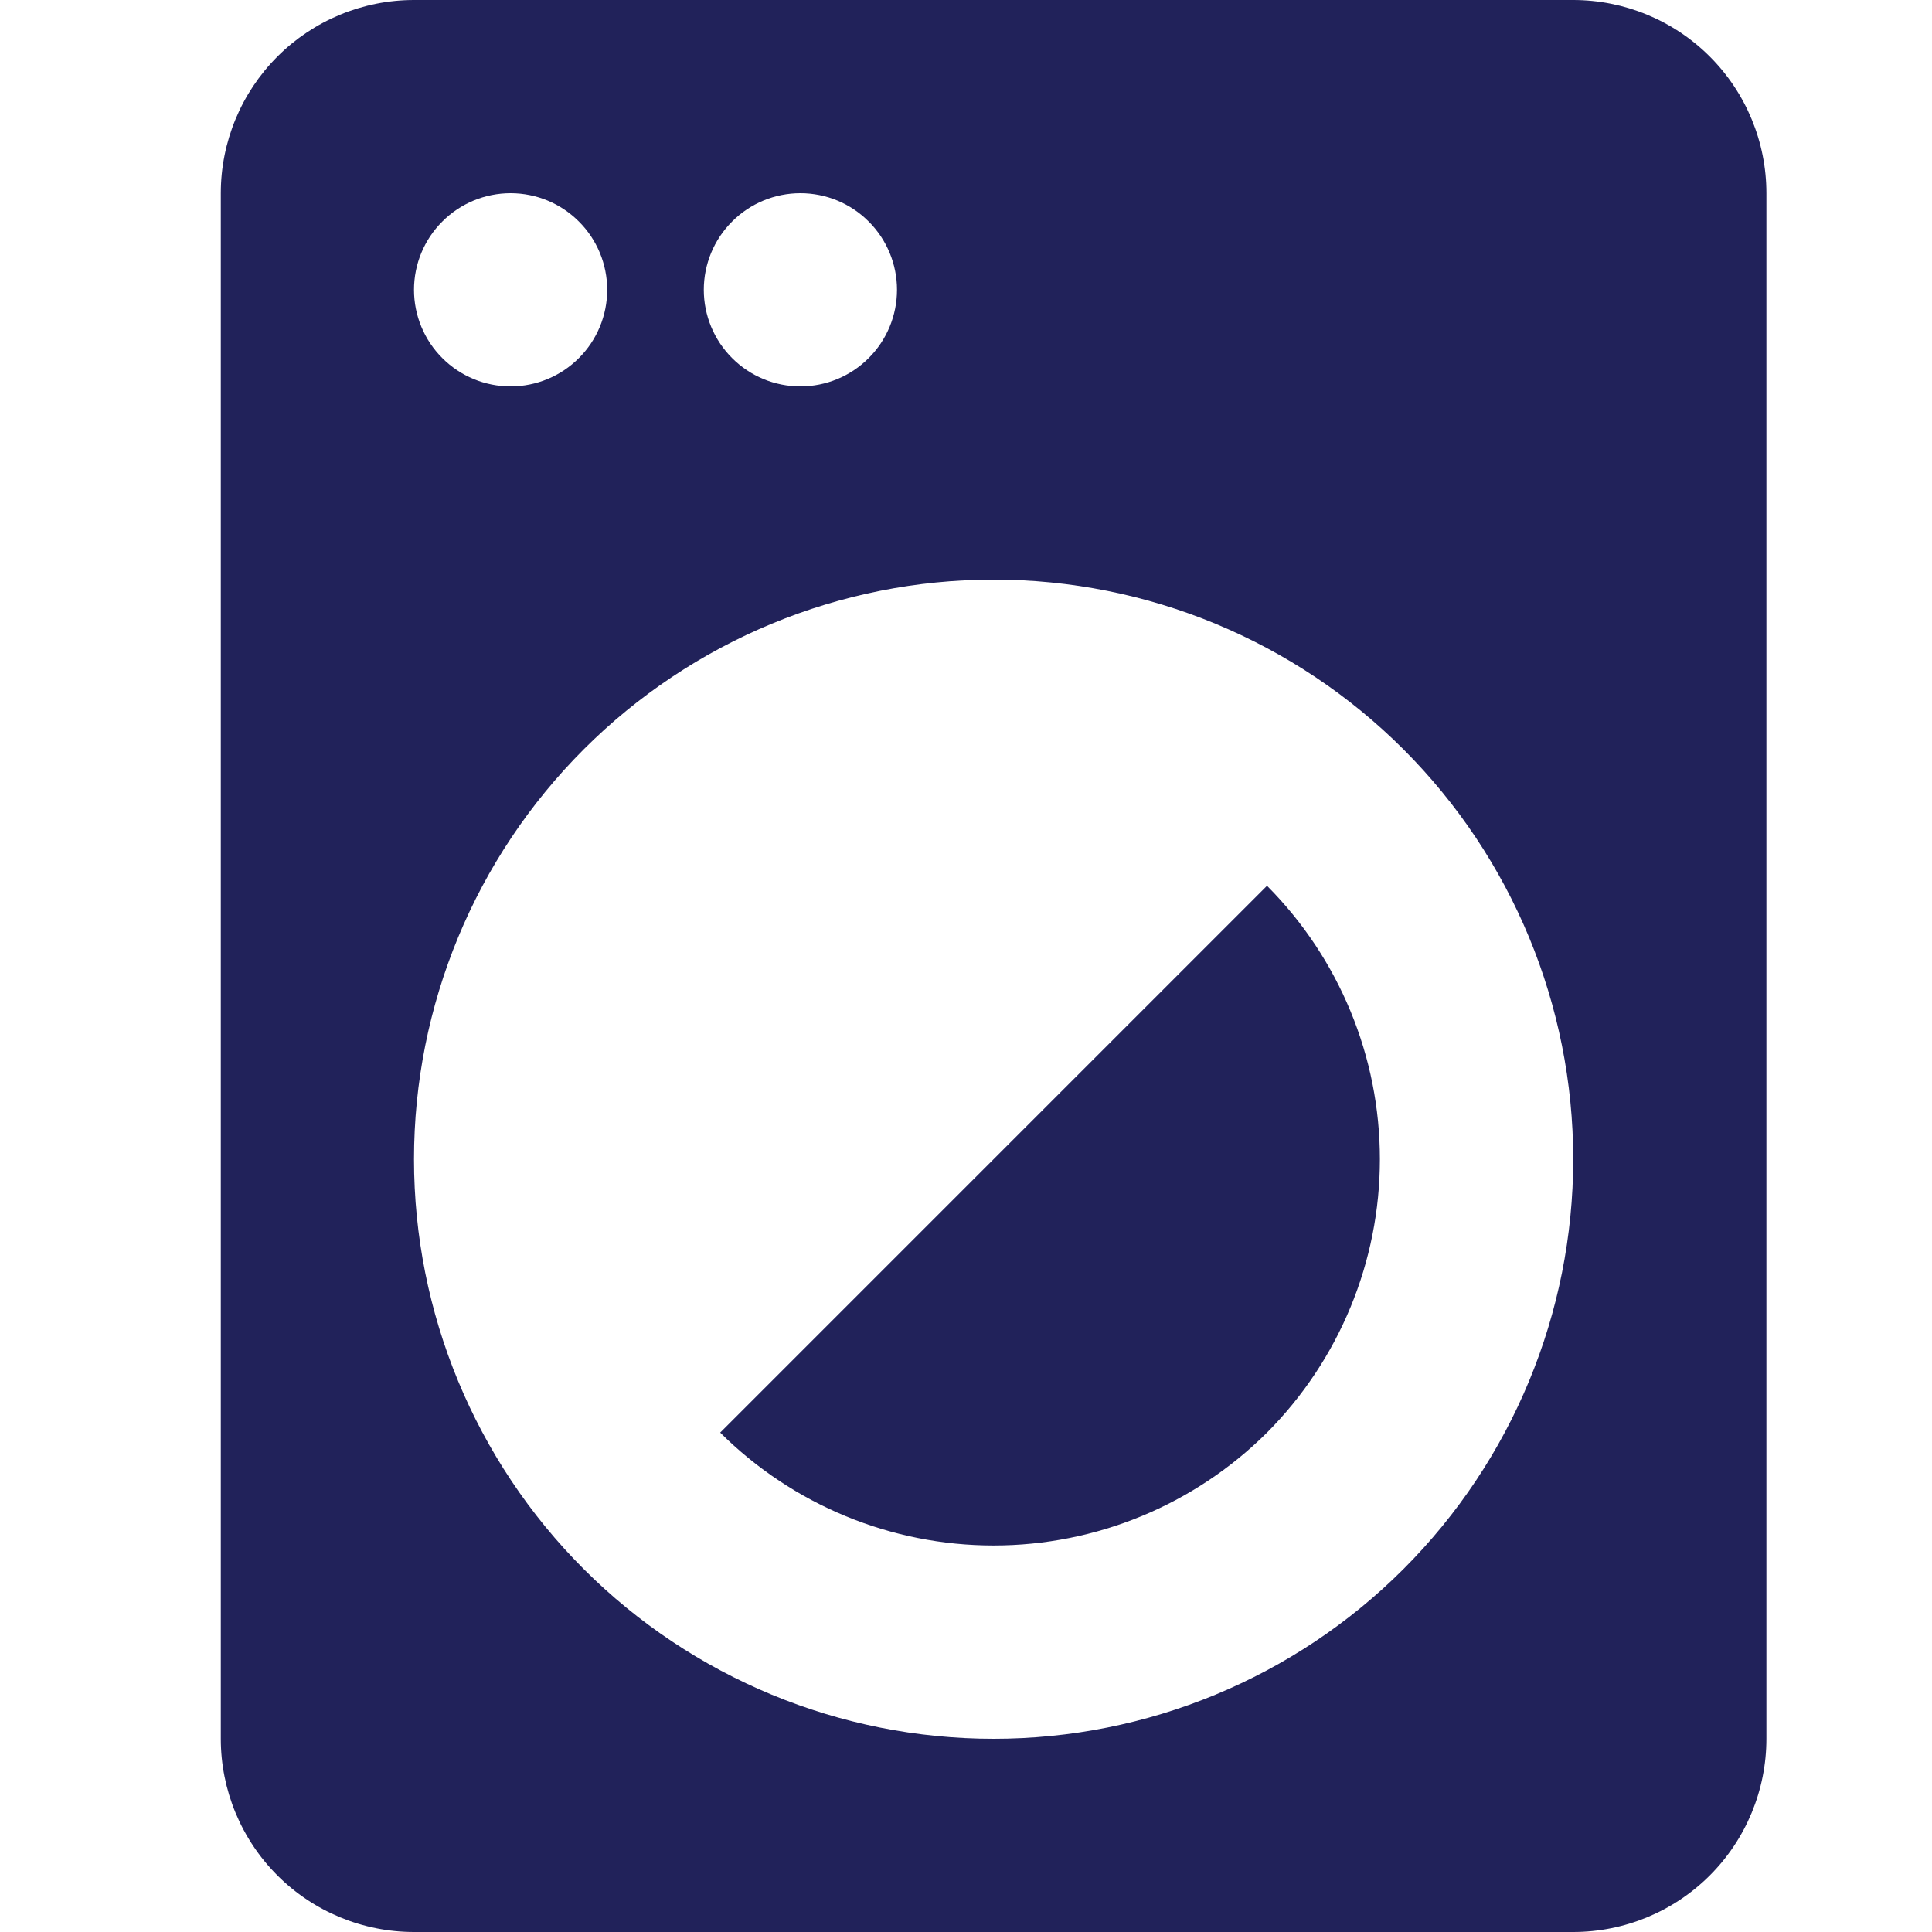<svg width="35" height="35" viewBox="0 0 35 35" fill="none" xmlns="http://www.w3.org/2000/svg">
<path d="M22.953 16.047C24.263 17.363 24.998 19.144 24.998 21C24.998 22.856 24.263 24.637 22.953 25.953C21.637 27.263 19.856 27.998 18 27.998C16.144 27.998 14.363 27.263 13.047 25.953L22.953 16.047ZM7.5 0H28.5C29.428 0 30.319 0.369 30.975 1.025C31.631 1.681 32 2.572 32 3.5V31.5C32 32.428 31.631 33.319 30.975 33.975C30.319 34.631 29.428 35 28.5 35H7.5C6.572 35 5.681 34.631 5.025 33.975C4.369 33.319 4 32.428 4 31.5V3.5C4 2.572 4.369 1.681 5.025 1.025C5.681 0.369 6.572 0 7.5 0ZM9.25 3.5C8.786 3.5 8.341 3.684 8.013 4.013C7.684 4.341 7.5 4.786 7.5 5.25C7.5 5.714 7.684 6.159 8.013 6.487C8.341 6.816 8.786 7 9.25 7C9.714 7 10.159 6.816 10.487 6.487C10.816 6.159 11 5.714 11 5.25C11 4.786 10.816 4.341 10.487 4.013C10.159 3.684 9.714 3.5 9.25 3.5ZM14.5 3.5C14.036 3.5 13.591 3.684 13.263 4.013C12.934 4.341 12.75 4.786 12.75 5.25C12.75 5.714 12.934 6.159 13.263 6.487C13.591 6.816 14.036 7 14.5 7C14.964 7 15.409 6.816 15.737 6.487C16.066 6.159 16.25 5.714 16.25 5.25C16.25 4.786 16.066 4.341 15.737 4.013C15.409 3.684 14.964 3.5 14.5 3.5ZM18 10.5C15.215 10.5 12.544 11.606 10.575 13.575C8.606 15.544 7.5 18.215 7.5 21C7.5 23.785 8.606 26.456 10.575 28.425C12.544 30.394 15.215 31.5 18 31.5C20.785 31.5 23.456 30.394 25.425 28.425C27.394 26.456 28.5 23.785 28.5 21C28.5 18.215 27.394 15.544 25.425 13.575C23.456 11.606 20.785 10.5 18 10.5Z" fill="#21225A"/>
</svg>
